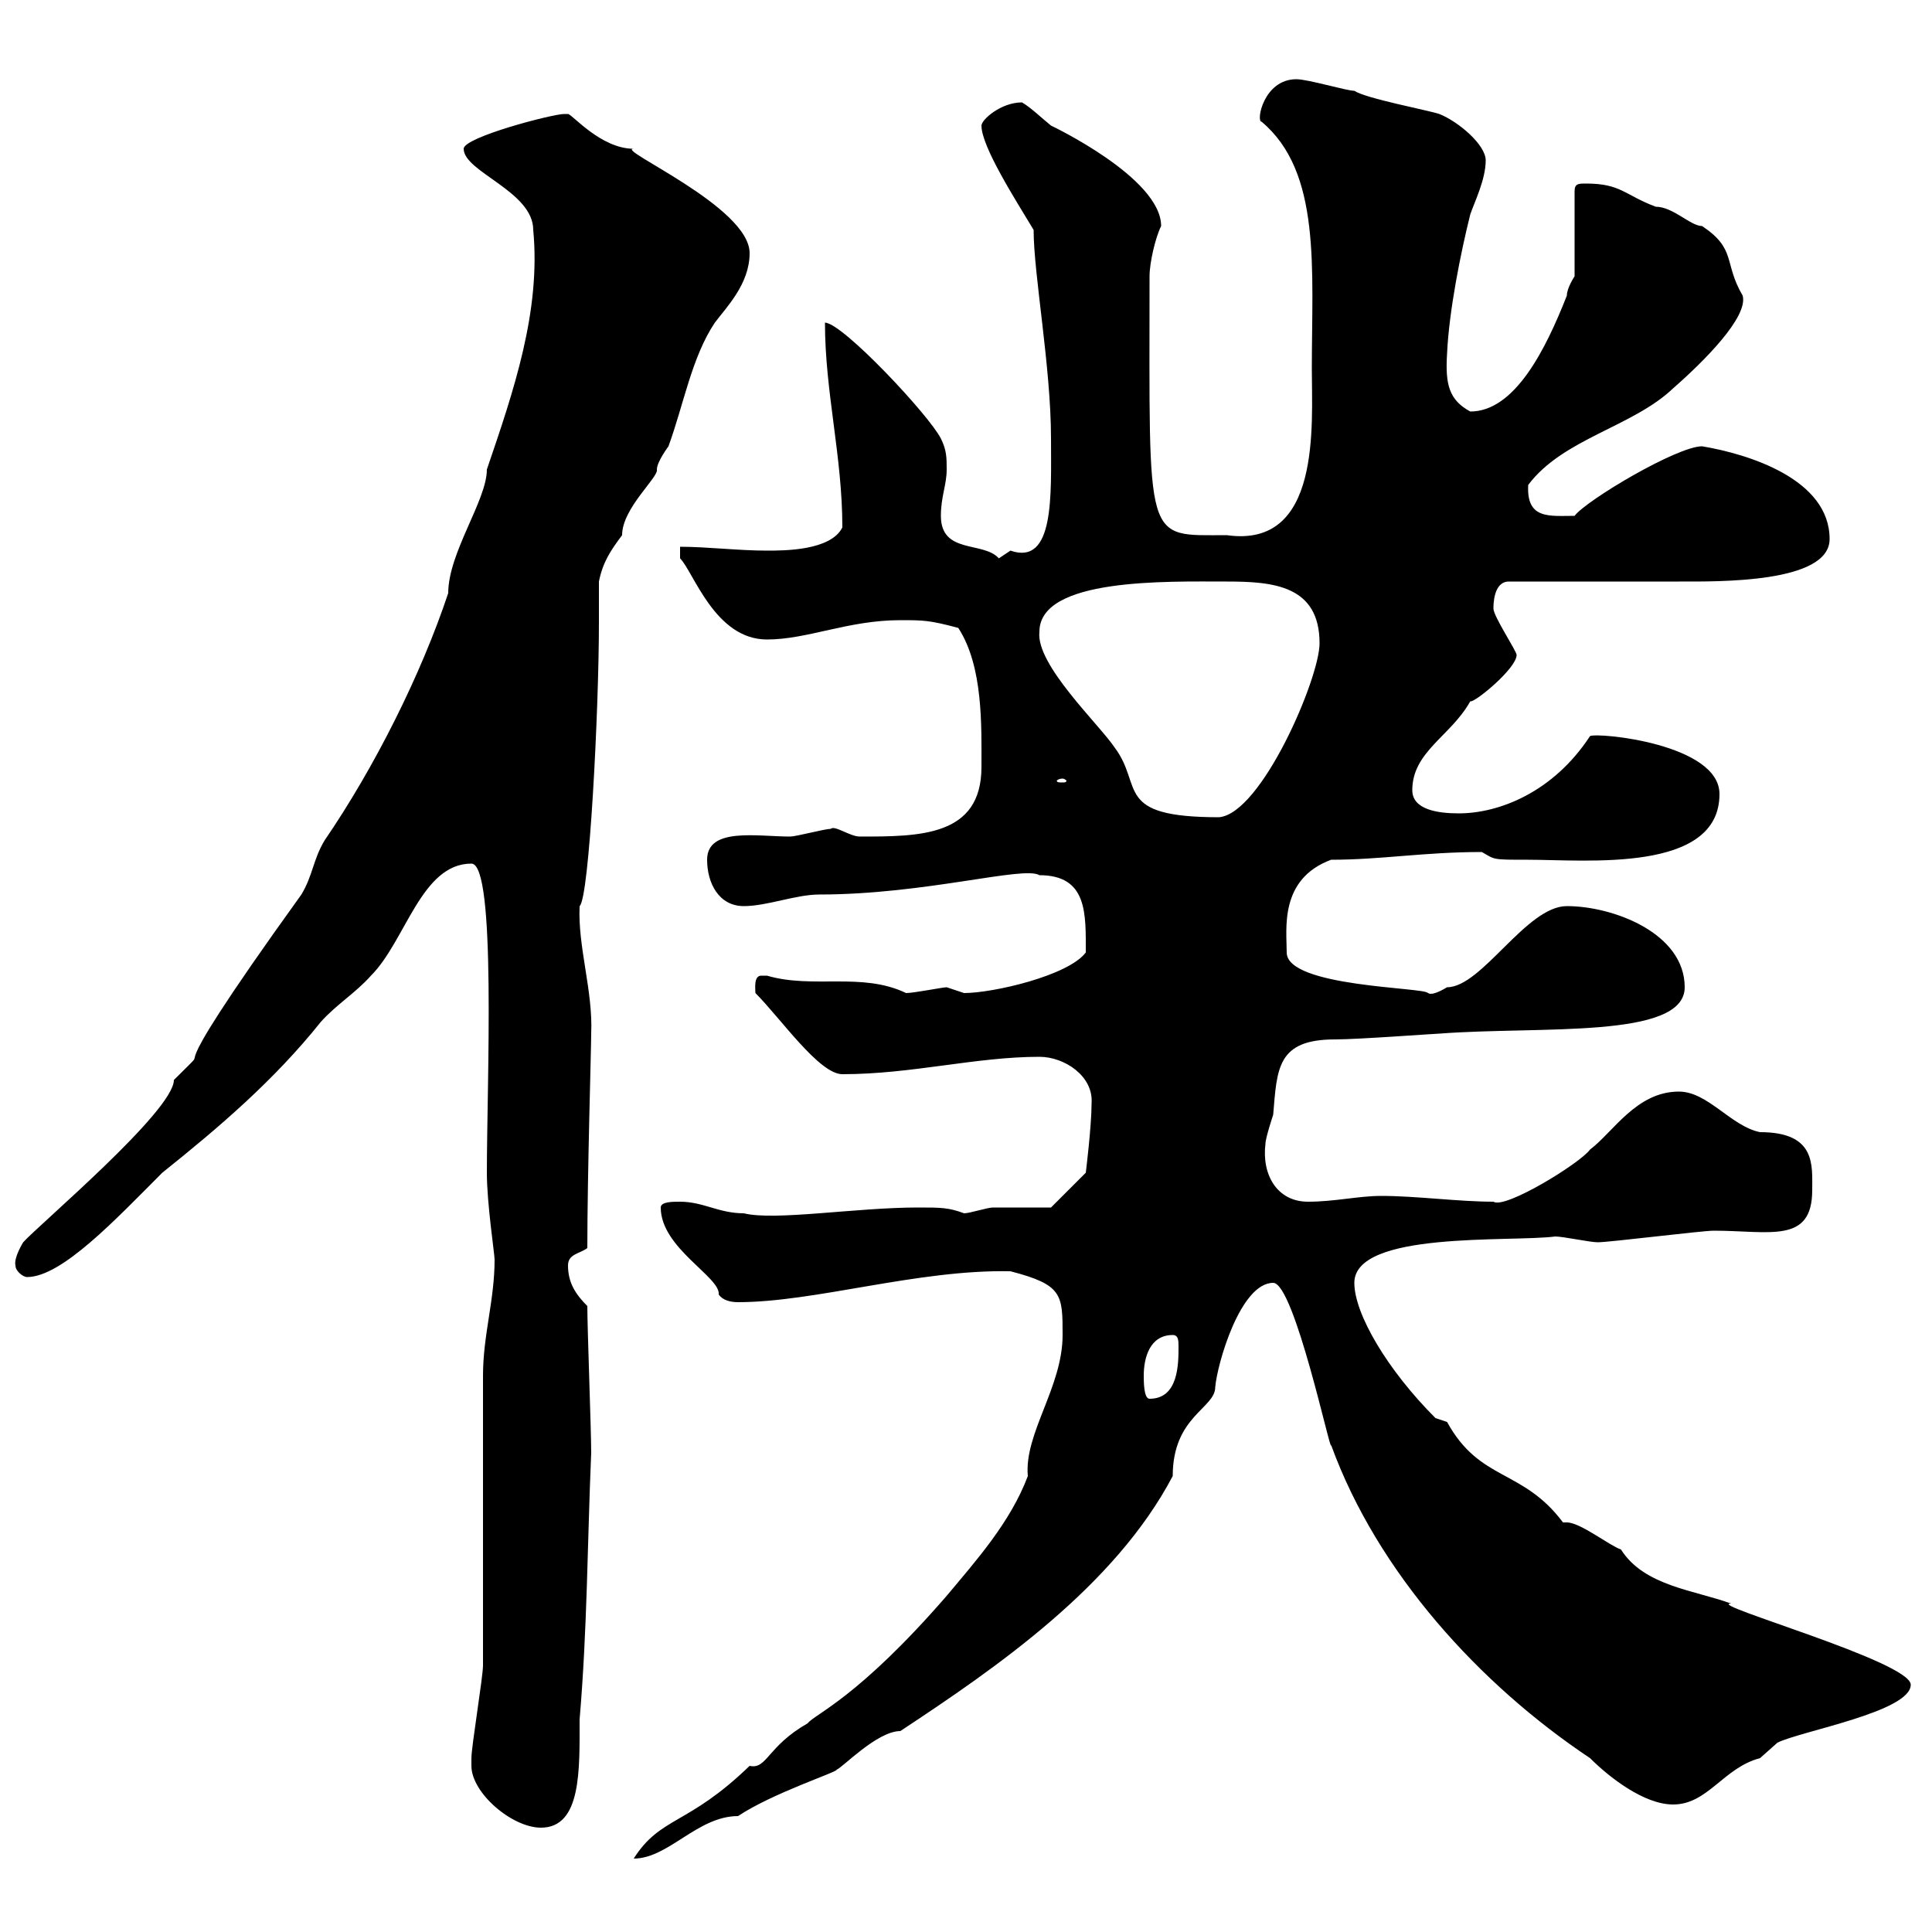 <svg xmlns="http://www.w3.org/2000/svg" xmlns:xlink="http://www.w3.org/1999/xlink" width="300" height="300"><path d="M165 207.30C165 215.40 159 222.60 159.60 229.20C156.90 236.40 151.50 242.40 147 247.80C133.20 263.70 126.60 266.10 125.40 267.60C119.10 271.20 119.10 274.80 116.40 274.20C106.80 283.50 102.60 282 98.40 288.60C103.80 288.60 108.30 282 114.60 282C120 278.40 130.20 275.10 129.90 274.80C130.80 274.50 136.20 268.80 139.80 268.80C154.80 258.90 173.10 246.30 182.10 229.20C182.10 219.90 188.70 218.70 188.70 215.40C189 211.80 192.60 199.20 197.70 199.20C201 199.20 206.70 226.20 206.70 224.40C213.90 244.20 229.80 261.60 246.90 273C249.90 276 255.30 280.20 259.80 280.20C265.20 280.20 267.60 274.50 273.30 273C273.30 273 276 270.60 276 270.60C279.60 268.80 296.70 265.80 296.70 261.60C296.70 258 264.60 249 268.80 249C263.10 246.90 255.30 246.30 251.70 240.60C249.90 240 245.40 236.40 243.30 236.40C243 236.40 242.70 236.40 242.70 236.40C236.40 228 229.80 230.10 224.70 220.80C224.70 220.80 222.90 220.20 222.90 220.20C215.40 212.70 210.30 204 210.30 199.20C210.30 191.10 234.60 192.90 241.50 192C242.70 192 246.90 192.90 248.10 192.90C249.90 192.90 264.30 191.10 266.10 191.10C274.80 191.10 281.40 193.20 281.40 184.80C281.40 180.90 282 175.80 273.30 175.80C268.80 174.90 265.20 169.50 260.70 169.50C254.10 169.50 250.50 175.80 246.90 178.50C245.40 180.60 233.70 187.80 231.90 186.60C226.50 186.60 219.90 185.70 214.50 185.70C210.90 185.70 207.30 186.60 203.10 186.60C198.30 186.60 195.90 182.40 196.50 177.60C196.50 176.70 197.70 173.10 197.70 173.10C198.30 165.90 198.30 161.40 207.30 161.40C210.90 161.40 222.90 160.50 223.50 160.50C239.10 159.30 261.60 161.40 261.60 153.30C261.60 144.90 250.50 140.70 243.30 140.70C237 140.70 230.10 153.30 224.70 153.30C221.70 155.10 221.70 153.90 221.70 154.20C221.40 153.30 199.80 153.30 199.80 147.90C199.80 144.30 198.60 136.50 206.70 133.50C214.50 133.50 221.10 132.30 230.10 132.30C232.20 133.50 231.60 133.50 237.30 133.50C246.30 133.50 267 135.60 267 123.30C267 115.50 248.10 113.70 246.90 114.30C241.20 123 232.80 126.30 226.50 126.30C223.20 126.30 219.30 125.70 219.30 122.70C219.30 116.70 225.30 114.30 228.30 108.90C228.90 109.20 235.50 103.80 235.50 101.70C235.50 101.10 231.90 95.70 231.90 94.50C231.90 93.90 231.90 90.30 234.30 90.30C237.90 90.30 257.10 90.30 260.70 90.30C266.70 90.30 284.10 90.60 284.10 83.70C284.10 74.40 271.50 70.50 264.30 69.30C260.40 69.30 246.30 77.70 244.50 80.10C240.60 80.10 237 80.70 237.30 75.30C242.70 68.10 253.50 66.30 259.80 60.30C264.60 56.10 271.50 49.20 270.60 45.90C267.60 40.80 269.70 38.70 264.30 35.10C262.50 35.10 259.80 32.10 257.10 32.10C252.30 30.30 251.70 28.50 246.30 28.50C245.10 28.50 244.50 28.50 244.50 29.70L244.50 42.90C244.50 42.90 243.30 44.70 243.30 45.90C240 54.30 235.20 63.90 228.30 63.90C225 62.10 224.40 59.70 224.70 54.90C225 48.30 226.80 39.30 228.30 33.30C228.90 31.50 230.70 27.90 230.70 24.90C230.70 22.50 226.50 18.90 223.50 17.70C221.70 17.10 212.10 15.30 210.30 14.10C209.10 14.10 203.10 12.30 201.30 12.30C196.20 12.30 195 18.90 195.90 18.90C205.20 26.70 203.70 41.70 203.70 57.30C203.70 66 205.20 85.20 190.50 83.10C177.60 83.10 178.50 84.90 178.50 42.90C178.50 40.80 179.40 36.90 180.30 35.10C180.30 27.60 163.20 19.50 163.20 19.50C161.70 18.30 160.20 16.80 158.70 15.90C155.40 15.90 152.40 18.60 152.40 19.50C152.40 22.80 157.80 31.20 160.50 35.70C160.50 42.60 163.20 57 163.20 68.10C163.20 76.80 163.80 87.90 156.90 85.50C156.90 85.50 155.10 86.70 155.10 86.70C152.70 84 146.10 86.10 146.10 80.10C146.10 77.10 147 75.30 147 72.90C147 71.10 147 69.90 146.10 68.10C144.30 64.50 130.80 50.10 128.10 50.10C128.10 60.90 130.80 70.80 130.80 81.90C129 85.50 121.80 85.50 119.10 85.50C114.60 85.50 109.80 84.90 105.60 84.90L105.60 86.70C107.70 88.80 111 99.30 119.10 99.30C125.40 99.30 131.70 96.30 139.80 96.30C143.40 96.30 144.30 96.30 148.80 97.50C152.70 103.50 152.40 112.80 152.40 119.10C152.40 129.90 142.80 129.90 133.50 129.90C132 129.90 129.60 128.10 129 128.70C128.10 128.70 123.60 129.90 122.70 129.90C117.60 129.90 109.80 128.40 109.80 133.50C109.80 137.10 111.60 140.70 115.50 140.70C119.10 140.70 123.60 138.90 127.20 138.90C143.70 138.90 159 134.40 161.40 135.90C168.90 135.90 168.60 141.90 168.60 147.90C165.90 151.50 154.20 154.20 149.70 154.20C149.70 154.20 147 153.30 147 153.30C146.40 153.30 141.90 154.20 140.70 154.20C133.80 150.90 126.30 153.60 119.10 151.50C119.10 151.50 119.10 151.50 118.20 151.50C117 151.50 117.30 153.60 117.30 154.20C121.20 158.10 127.20 166.80 130.80 166.80C141.60 166.80 151.50 164.10 161.40 164.10C165.30 164.10 169.80 167.10 169.50 171.30C169.50 174.90 168.60 182.10 168.60 182.10L163.20 187.50C162.30 187.50 156 187.50 154.20 187.50C153.30 187.50 150.60 188.40 149.70 188.40C147.30 187.50 146.10 187.50 142.50 187.50C132.90 187.50 120.30 189.60 115.50 188.40C111.60 188.40 109.20 186.60 105.60 186.60C104.40 186.60 102.60 186.60 102.60 187.50C102.60 193.80 111.90 198.30 111.60 201C112.20 201.90 113.40 202.20 114.60 202.20C126.60 202.20 142.50 197.10 156.90 197.40C165 199.50 165 201 165 207.30ZM73.20 274.20C73.20 278.40 79.50 283.80 84 283.80C90.30 283.80 90 274.80 90 267C91.20 252.90 91.20 239.70 91.80 225.60C91.80 222 91.20 206.40 91.20 202.80C89.40 201 88.20 199.20 88.20 196.50C88.20 194.70 90 194.70 91.20 193.80C91.20 182.40 91.80 162.90 91.80 160.50C92.10 153.90 89.70 147 90 140.70C91.50 139.50 93 110.40 93 96.60C93 94.50 93 92.40 93 90.30C93.60 87.30 94.80 85.50 96.60 83.10C96.60 78.90 102.30 74.10 102 72.90C102 71.70 103.80 69.30 103.80 69.30C106.20 62.70 107.40 55.50 111 50.10C112.80 47.70 116.40 44.10 116.40 39.30C116.40 32.10 95.40 23.10 98.40 23.10C93.30 23.10 88.80 17.70 88.20 17.70C88.20 17.70 87.60 17.70 87.60 17.70C85.80 17.70 72 21.30 72 23.10C72 26.70 82.80 29.70 82.80 35.70C84 48.30 79.80 60.60 75.60 72.90C75.60 77.70 69.60 85.80 69.60 92.10C65.40 104.70 58.20 119.10 50.40 130.50C48.60 133.50 48.60 135.90 46.80 138.90C21.30 174.30 35.40 159.30 27 167.70C27 172.50 6 190.20 3.60 192.90C3.60 192.90 2.10 195.30 2.40 196.50C2.40 197.40 3.60 198.30 4.20 198.30C9.60 198.30 18 189.30 25.20 182.10C34.20 174.90 42.60 167.70 49.80 158.70C52.20 156 55.20 154.20 57.60 151.50C63 146.10 65.40 134.10 73.20 134.10C77.10 134.10 75.60 168.30 75.60 182.10C75.60 186.90 76.80 194.70 76.80 195.60C76.80 201.90 75 207.30 75 213.60C75 220.20 75 251.40 75 258.60C75 260.40 73.20 271.20 73.20 273C73.20 273 73.20 274.20 73.20 274.20ZM177.60 213.60C177.60 210.90 178.50 207.30 182.10 207.30C183 207.30 183 208.20 183 209.10C183 211.80 183 217.20 178.50 217.20C177.60 217.20 177.60 214.50 177.60 213.60ZM161.40 98.10C161.40 89.70 181.20 90.30 190.50 90.30C197.70 90.30 204.90 90.90 204.90 99.90C204.90 105.30 195.90 126.30 189.30 126.90C172.80 126.90 177.60 122.10 173.10 116.10C170.70 112.50 160.80 103.20 161.40 98.10ZM165 120.90C165.30 120.90 165.60 121.20 165.60 121.20C165.60 121.50 165.30 121.50 165 121.50C164.40 121.50 164.10 121.50 164.10 121.20C164.10 121.20 164.40 120.90 165 120.90Z"/></svg>